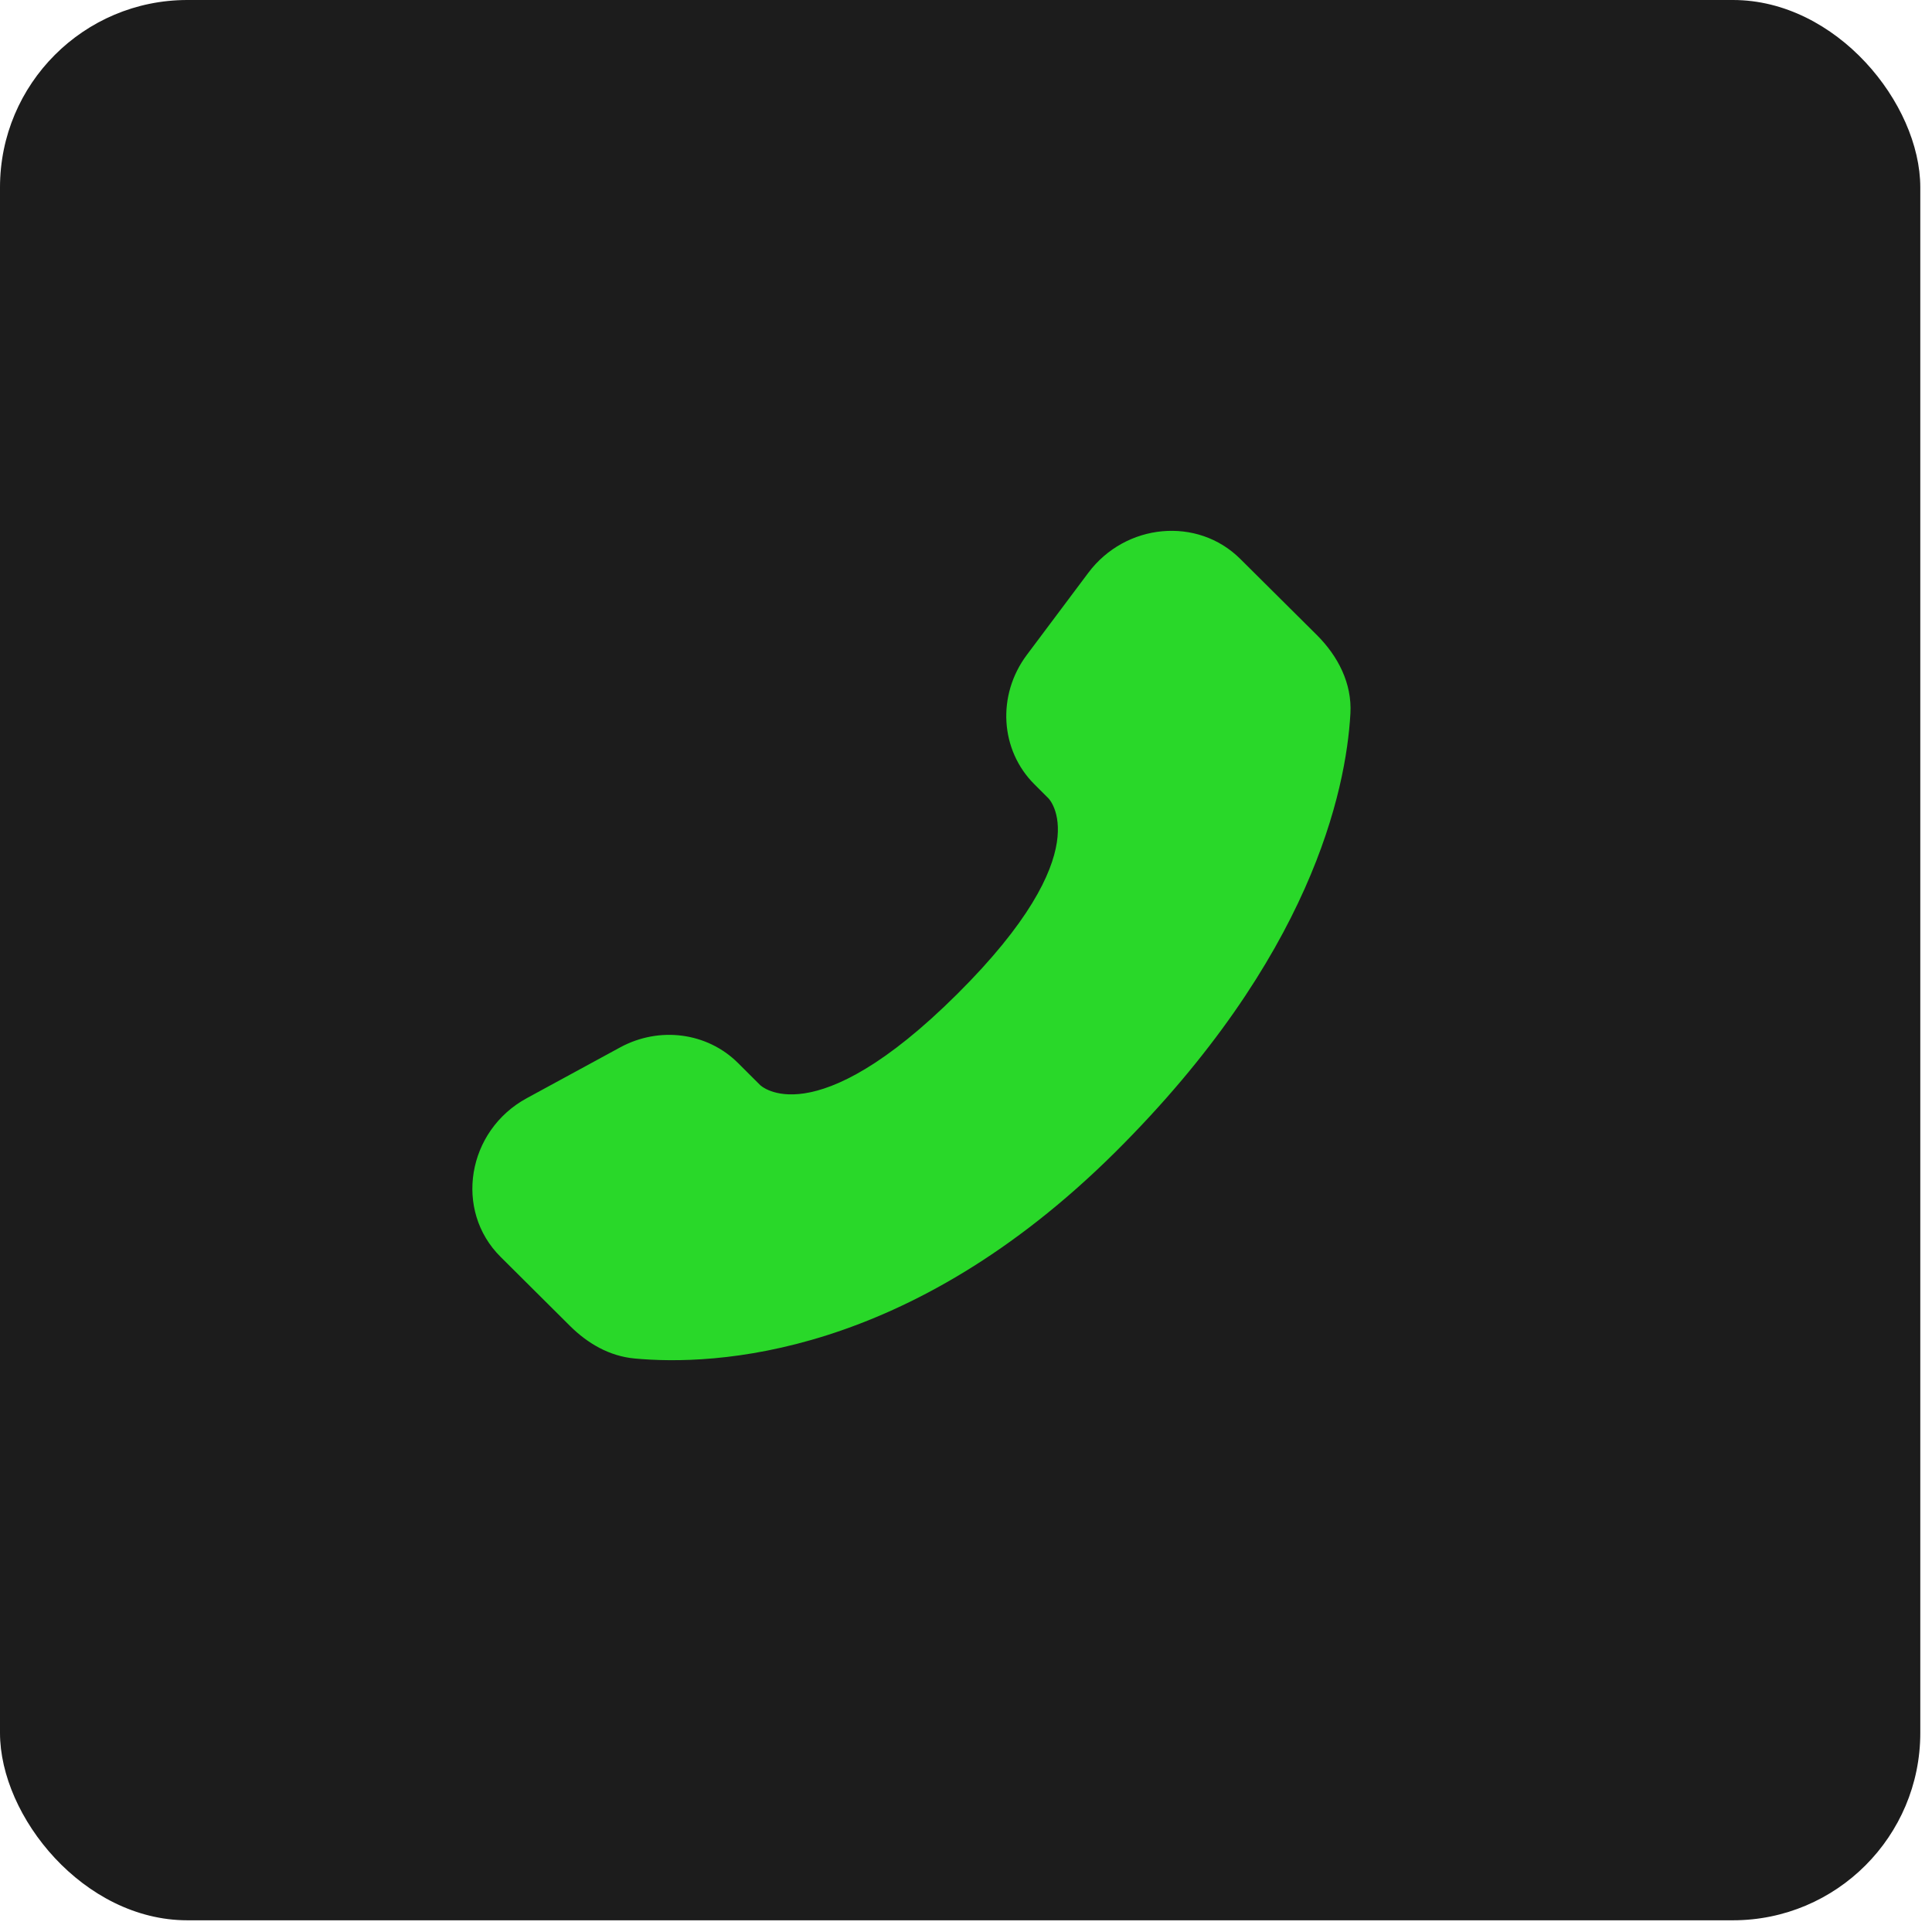 <svg xmlns="http://www.w3.org/2000/svg" width="33" height="33" viewBox="0 0 33 33" fill="none"><rect width="32.8" height="32.8" rx="3.2" fill="#1C1C1C"></rect><path d="M12.604 18.155L12.983 18.533C12.983 18.533 13.886 19.429 16.348 16.981C18.811 14.533 17.908 13.636 17.908 13.636L17.67 13.398C17.081 12.813 17.025 11.873 17.539 11.186L18.589 9.784C19.226 8.934 20.455 8.821 21.184 9.546L22.492 10.846C22.853 11.206 23.095 11.671 23.066 12.188C22.991 13.51 22.392 16.354 19.056 19.673C15.517 23.191 12.196 23.331 10.838 23.204C10.408 23.164 10.035 22.946 9.734 22.646L8.551 21.469C7.751 20.675 7.976 19.313 8.999 18.757L10.591 17.891C11.262 17.526 12.079 17.634 12.604 18.155Z" fill="#29D829"></path></svg>